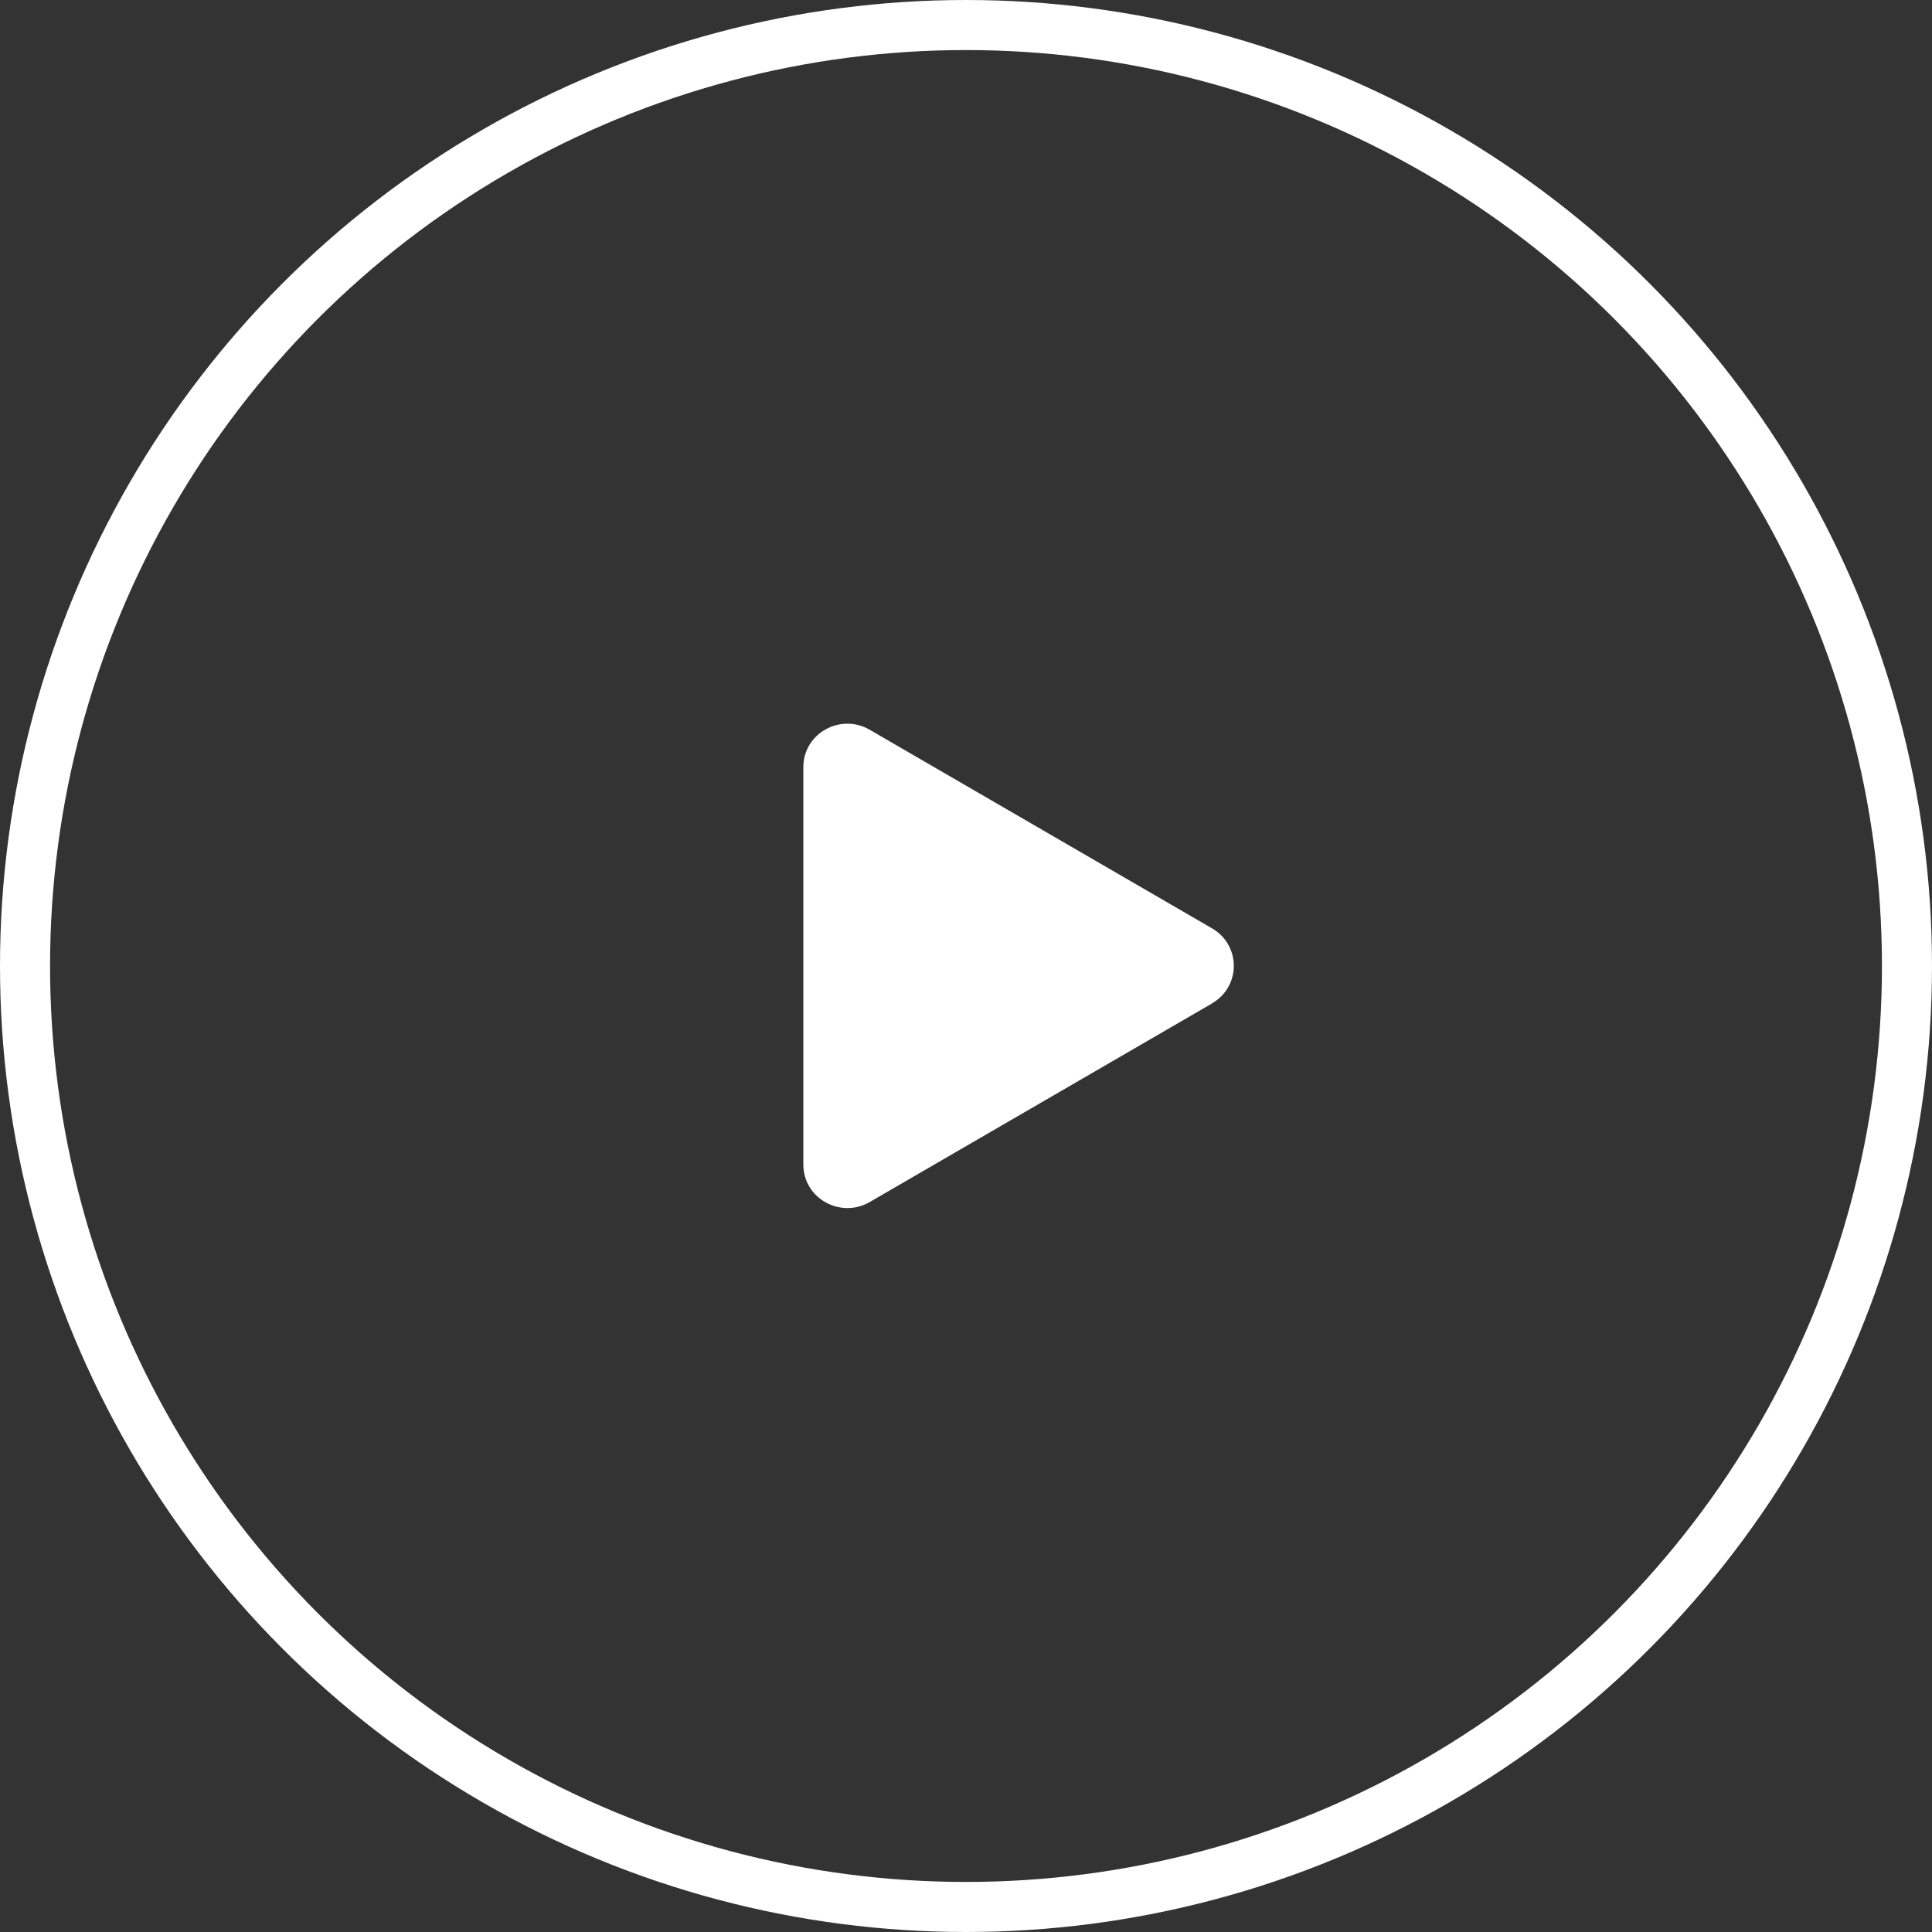 <?xml version="1.0" encoding="UTF-8"?>
<svg xmlns="http://www.w3.org/2000/svg" viewBox="0 0 193 193">
  <rect x="0" y="0" width="193" height="193" fill="#333333" stroke="none"/>
  <defs>
    <style>
      .cls-1 {
        fill: none;
        stroke: #fff;
        stroke-miterlimit: 10;
        stroke-width: 5px;
      }

      .cls-2 {
        fill: #fff;
        stroke-width: 0px;
      }
    </style>
  </defs>
  <g id="Layer_2" data-name="Layer 2">
    <path class="cls-2" d="m121.08,100.24l-34.2,19.84c-2.9,1.68-6.63-.35-6.63-3.75v-39.69c0-3.39,3.72-5.43,6.63-3.74l34.2,19.84c2.07,1.18,2.79,3.81,1.61,5.88-.38.67-.94,1.22-1.61,1.61"/>
  </g>
  <g id="Layer_3" data-name="Layer 3">
    <circle class="cls-1" cx="96.5" cy="96.5" r="94"/>
  </g>
</svg>